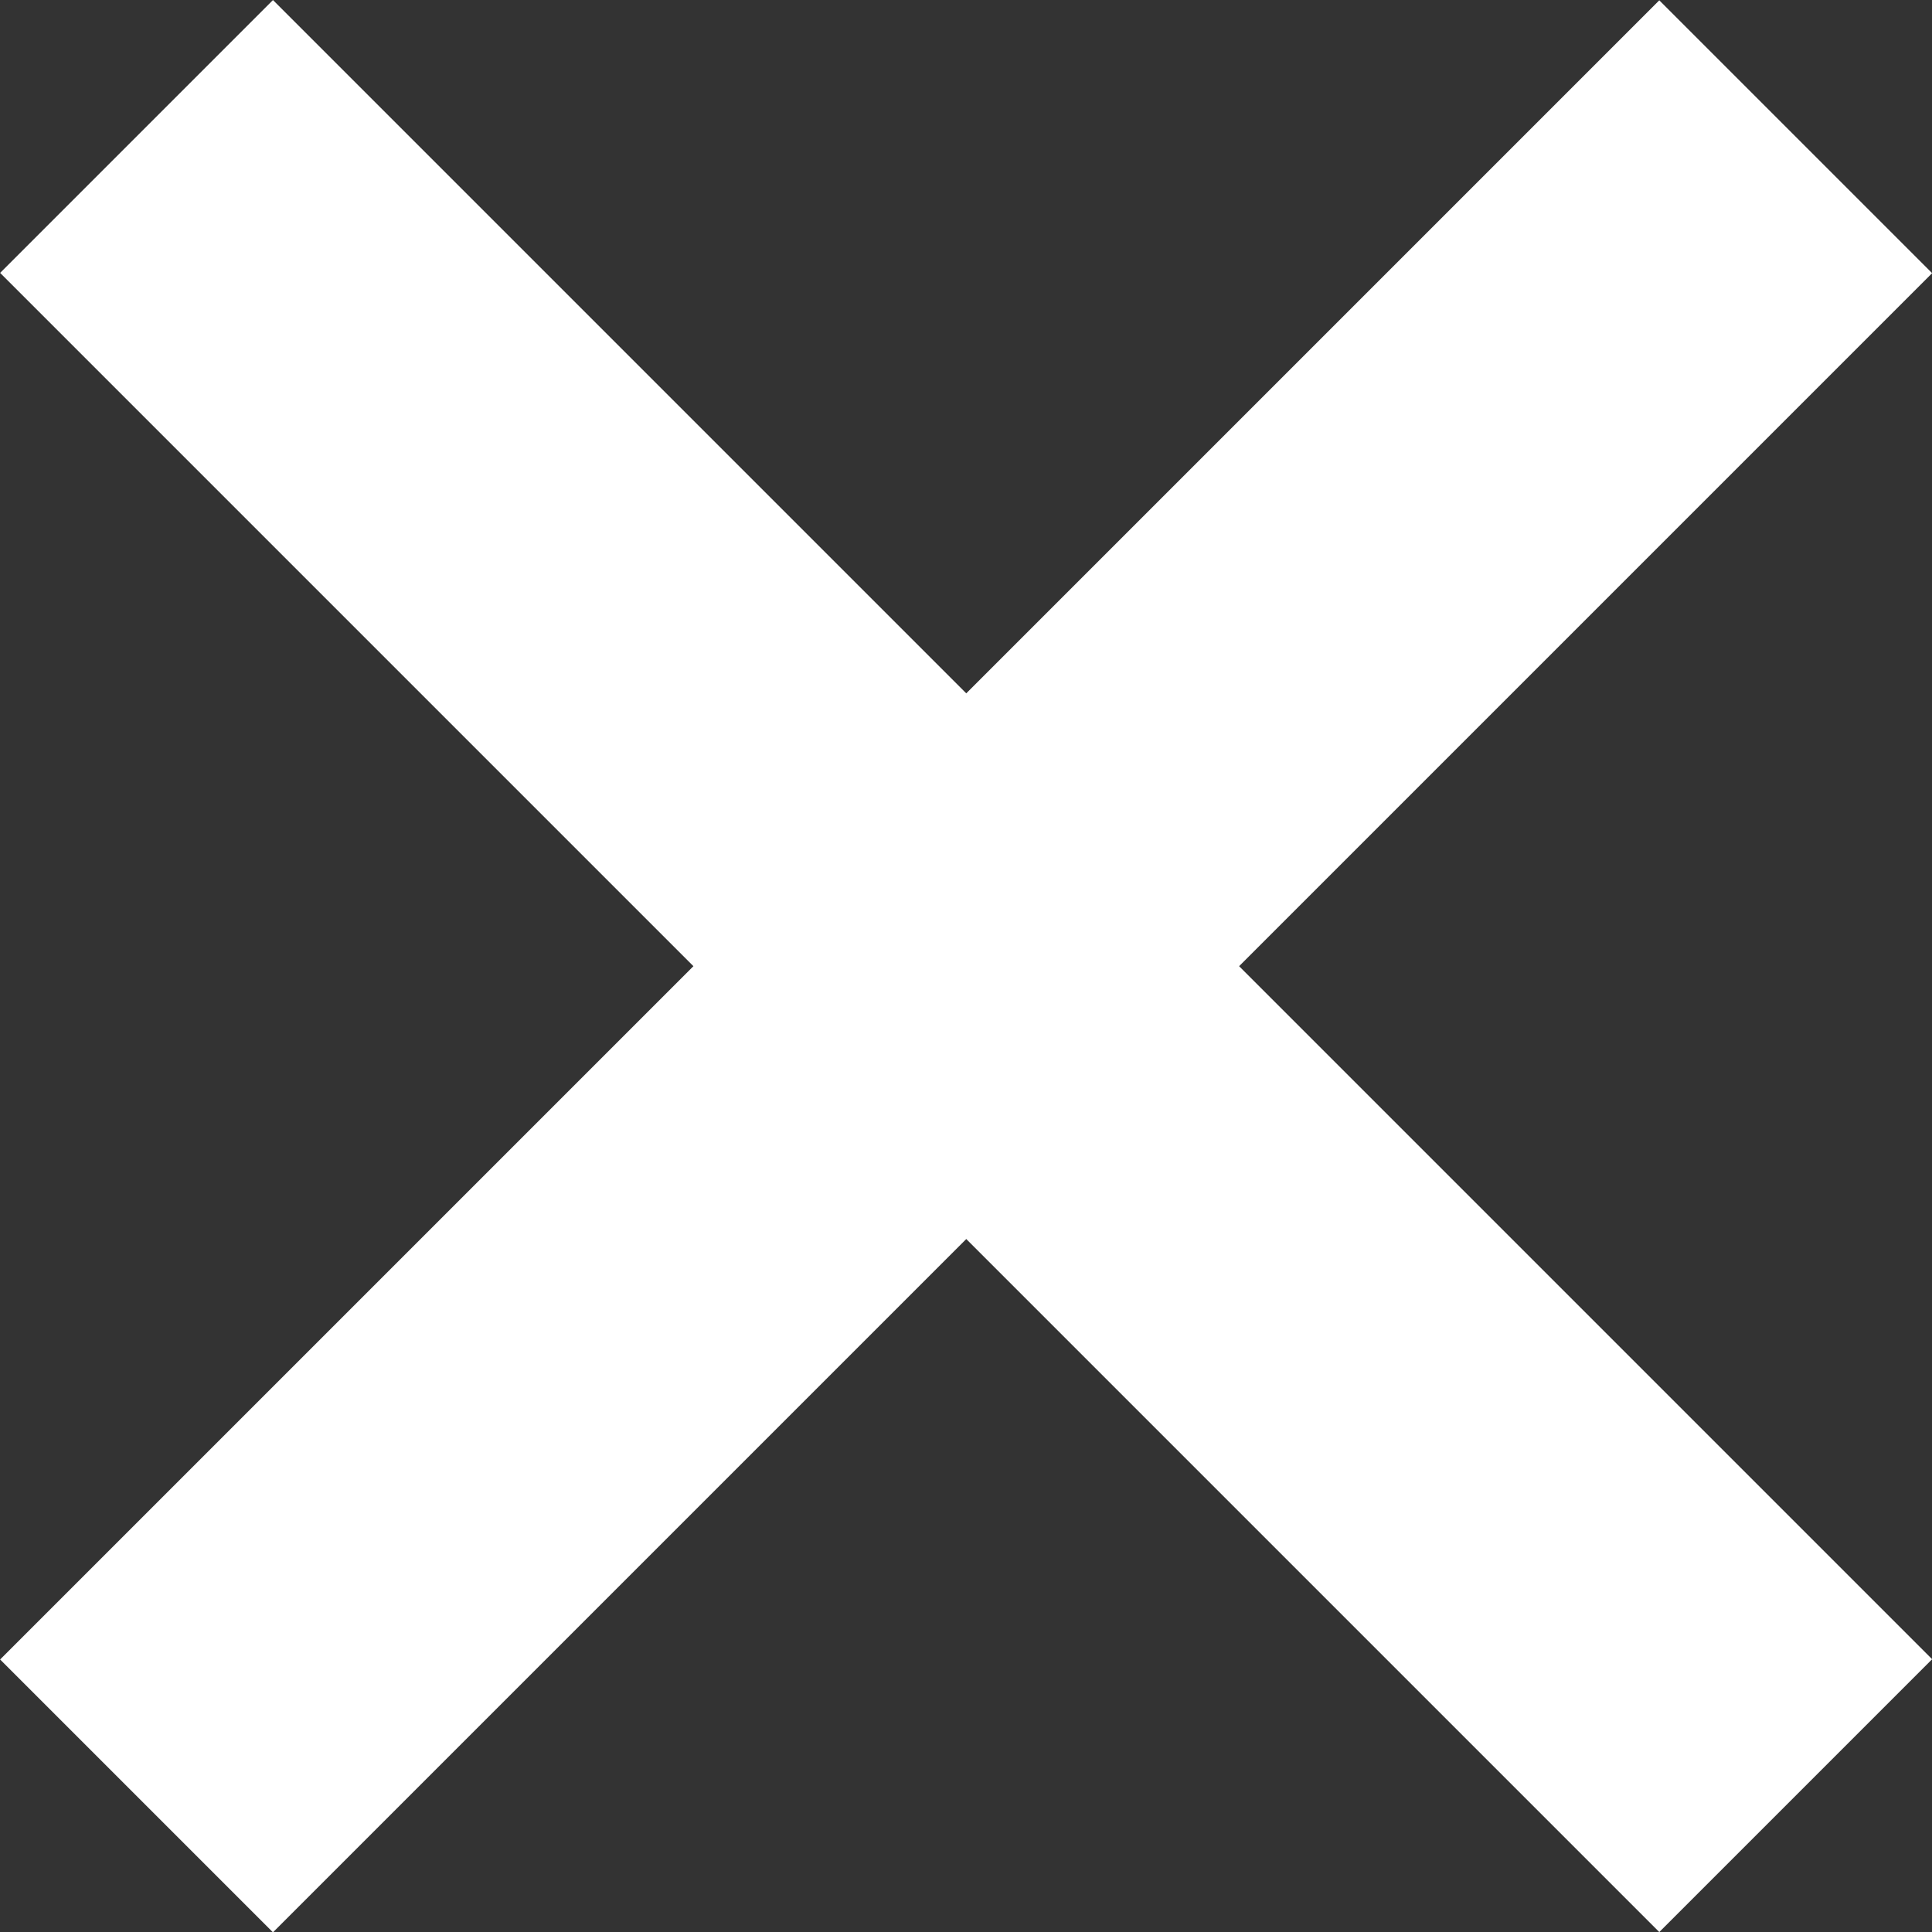 <svg xmlns="http://www.w3.org/2000/svg" viewBox="0 0 50.07 50.07"><rect x="0" y="0" width="50.07" height="50.07" fill="#333333" stroke="none"/><defs><style>.a{fill:#fff;}</style></defs><title>menu-close</title><rect class="a" x="20.04" y="-5.37" width="10" height="60.81" transform="translate(-10.37 25.04) rotate(-45)"/><rect class="a" x="-5.37" y="20.04" width="60.81" height="10" transform="translate(-10.37 25.04) rotate(-45)"/></svg>